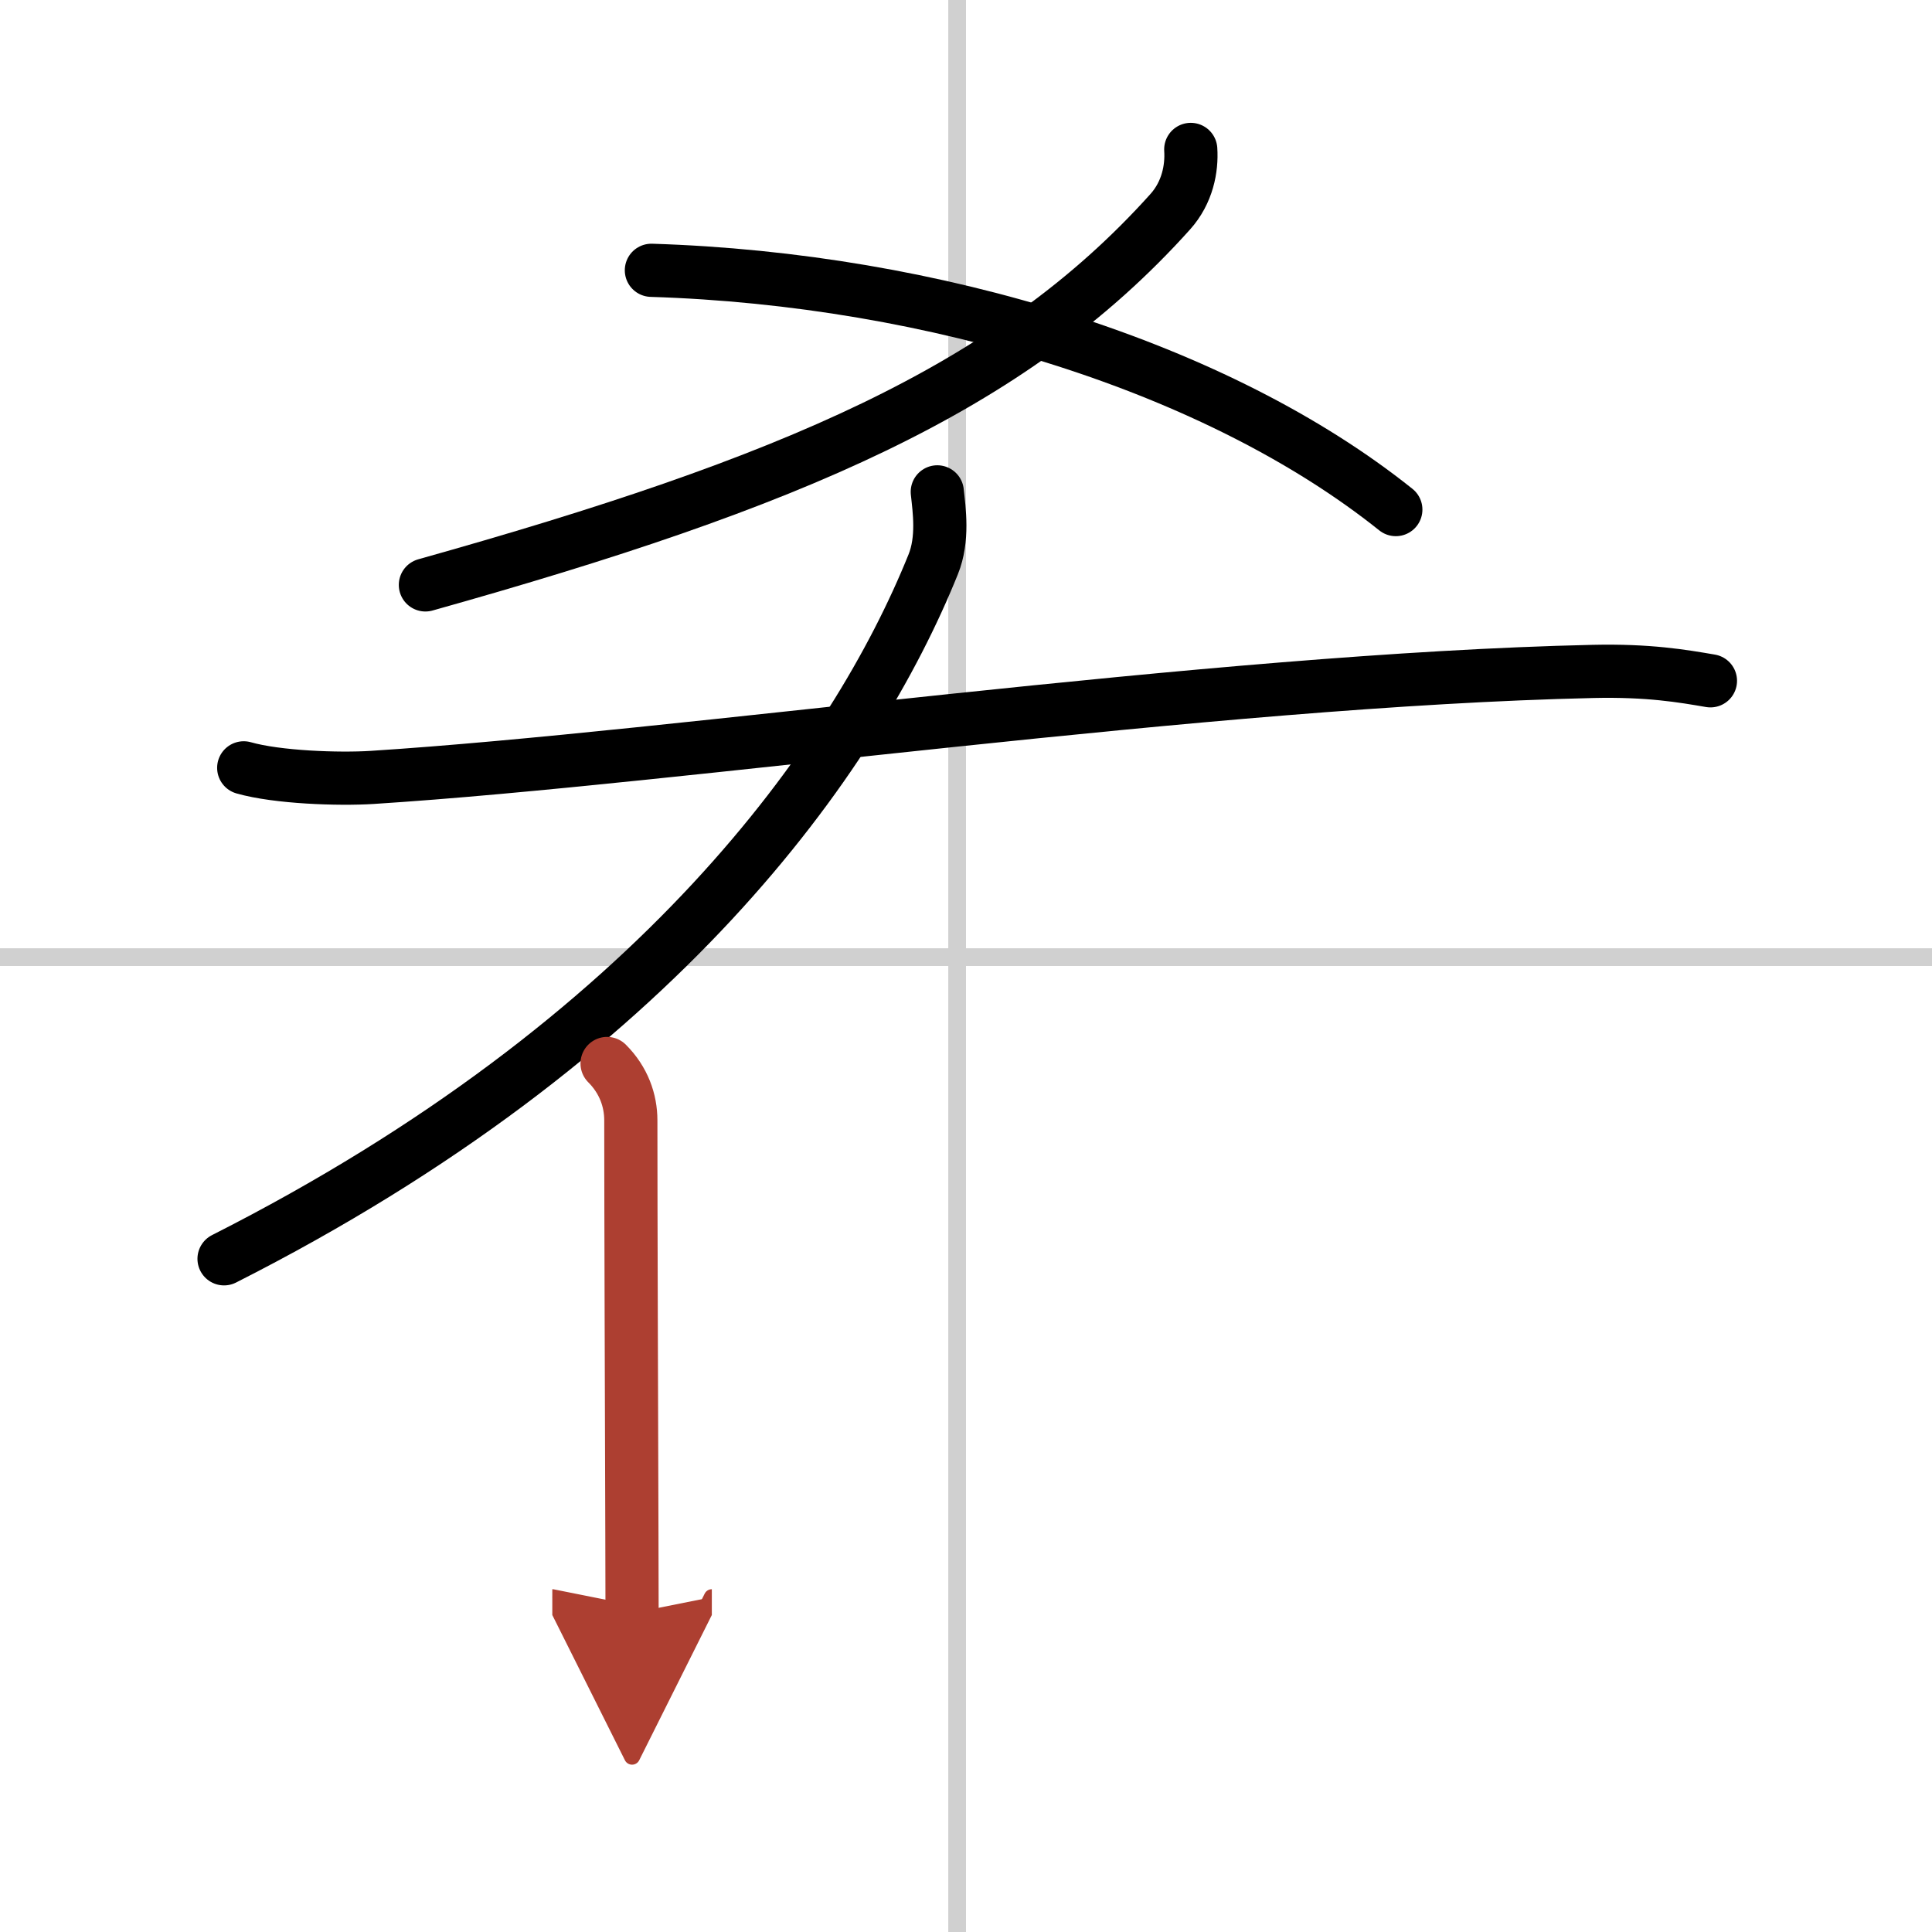 <svg width="400" height="400" viewBox="0 0 109 109" xmlns="http://www.w3.org/2000/svg"><defs><marker id="a" markerWidth="4" orient="auto" refX="1" refY="5" viewBox="0 0 10 10"><polyline points="0 0 10 5 0 10 1 5" fill="#ad3f31" stroke="#ad3f31"/></marker></defs><g fill="none" stroke="#000" stroke-linecap="round" stroke-linejoin="round" stroke-width="3"><rect width="100%" height="100%" fill="#fff" stroke="#fff"/><line x1="54" x2="54" y2="109" stroke="#d0d0d0" stroke-width="1"/><line x2="109" y1="54" y2="54" stroke="#d0d0d0" stroke-width="1"/><path d="M67.18,8.43c0.07,1.07-0.18,2.43-1.16,3.52C57,22,44.5,27.25,24,33"/><path d="m36.75 15.25c16 0.5 32 5.5 42 13.5"/><path d="m52.88 27.75c0.11 1.02 0.35 2.66-0.23 4.09-4.4 10.91-15.52 26.78-40.01 39.18"/><path d="m13.75 43.32c1.89 0.54 5.36 0.66 7.25 0.54 17.35-1.11 47.17-5.49 68.88-5.98 3.15-0.07 5.04 0.26 6.62 0.53"/><path d="m34.25 60c0.94 0.94 1.34 2.09 1.34 3.21 0 5.35 0.04 16.35 0.06 23.29 0 1.86 0.01 3.42 0.01 4.51" marker-end="url(#a)" stroke="#ad3f31"/></g></svg>
